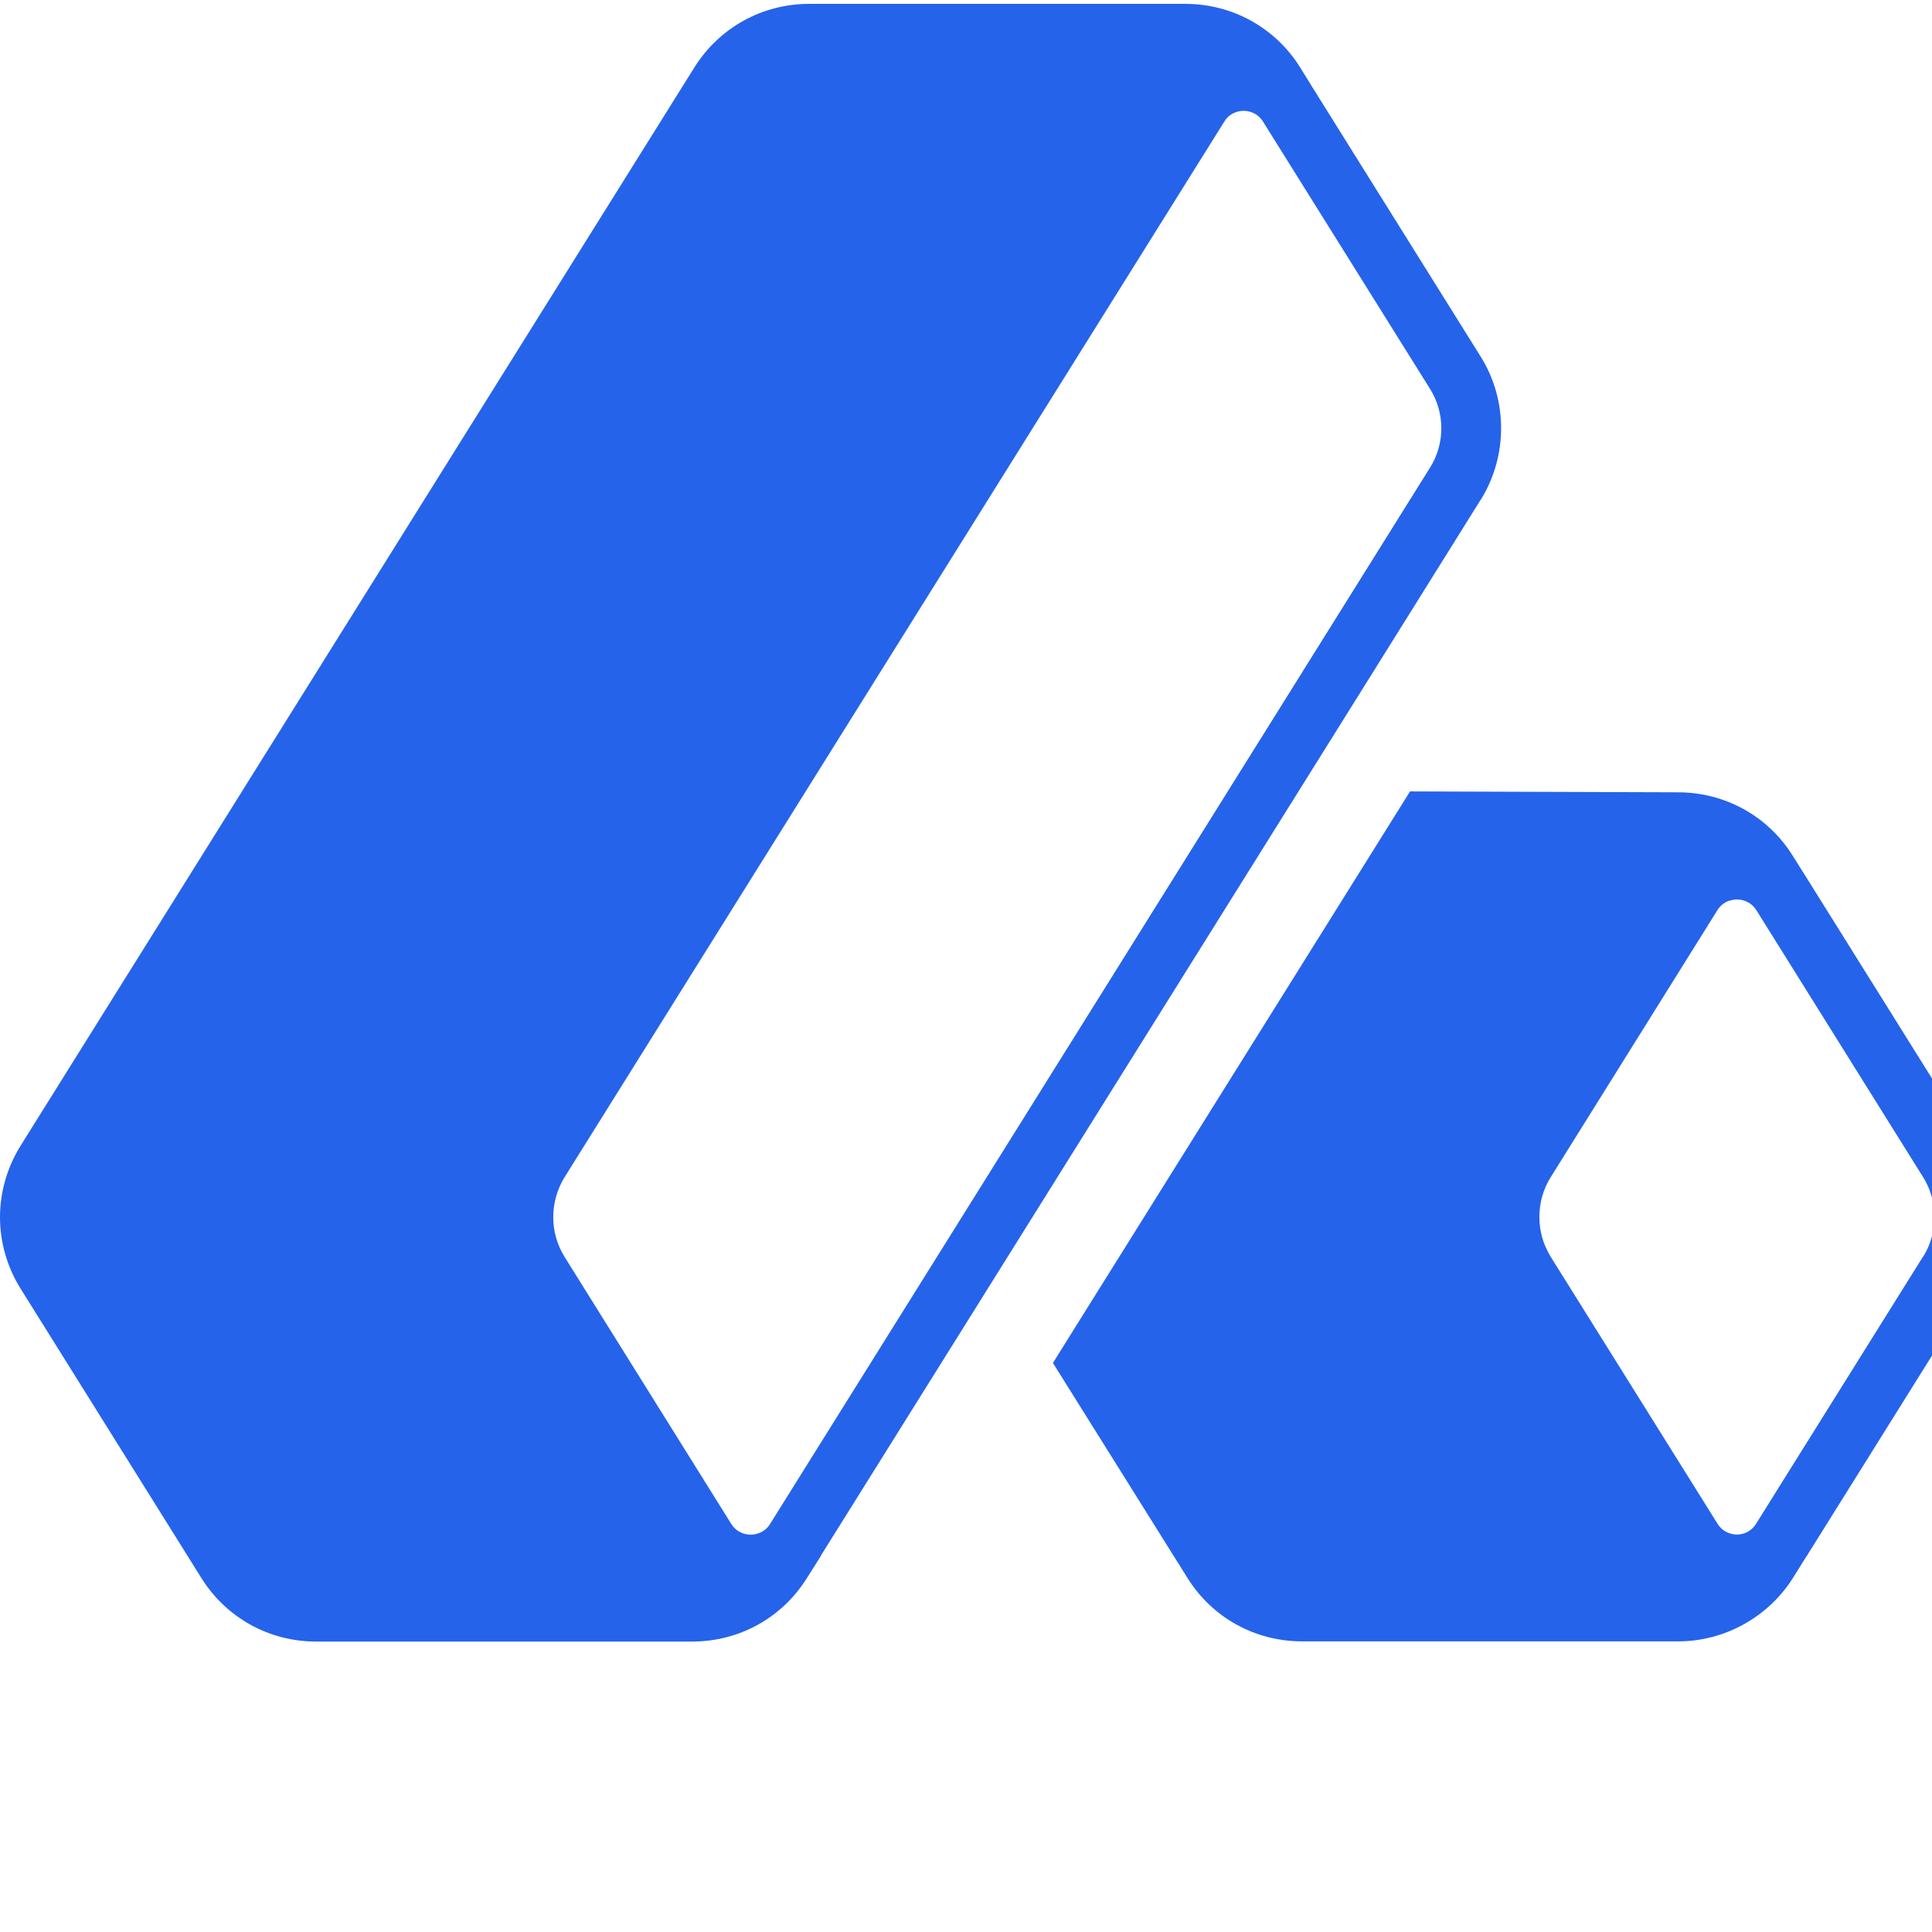 <svg width="32" height="32" viewBox="0 0 30 30" fill="none" xmlns="http://www.w3.org/2000/svg">
  <path d="M30.647 17.782L28.06 13.642C28.06 13.642 28.05 13.625 28.044 13.617L27.84 13.292C27.456 12.674 26.79 12.305 26.062 12.303L21.895 12.289L21.604 12.755L16.625 20.723L16.35 21.164L18.436 24.498C18.821 25.118 19.487 25.487 20.22 25.487H26.06C26.78 25.487 27.461 25.108 27.842 24.5L28.048 24.171C28.048 24.171 28.056 24.161 28.058 24.157L30.649 20.011C31.074 19.334 31.074 18.458 30.649 17.782H30.647ZM29.858 19.517L27.267 23.663C27.255 23.682 27.242 23.697 27.23 23.712C27.14 23.815 27.022 23.828 26.971 23.828C26.911 23.828 26.765 23.811 26.67 23.661L24.079 19.515C24.051 19.468 24.026 19.42 24.003 19.368C23.979 19.318 23.962 19.268 23.947 19.216C23.889 19.008 23.889 18.785 23.947 18.577C23.976 18.475 24.02 18.373 24.078 18.281L26.664 14.139C26.664 14.139 26.668 14.133 26.67 14.129C26.732 14.037 26.809 13.994 26.876 13.981C26.903 13.973 26.926 13.971 26.945 13.967C26.955 13.967 26.965 13.967 26.974 13.967C27.034 13.967 27.182 13.987 27.275 14.137L29.861 18.277C30.098 18.654 30.098 19.139 29.861 19.517H29.858Z" fill="#2563EB"></path>
  <path d="M22.991 7.764C23.415 7.085 23.415 6.211 22.991 5.536L20.404 1.395L20.189 1.047C19.802 0.429 19.136 0.06 18.405 0.06H12.565C11.835 0.06 11.169 0.429 10.781 1.049L0.323 17.785C0.114 18.12 0 18.506 0 18.899C0 19.292 0.112 19.679 0.321 20.012L3.126 24.502C3.513 25.122 4.179 25.49 4.908 25.49H10.748C11.481 25.49 12.147 25.12 12.532 24.5L12.746 24.162C12.746 24.162 12.746 24.162 12.746 24.158C12.746 24.158 12.75 24.152 12.75 24.15L14.834 20.816L21.013 10.929L22.988 7.766L22.991 7.764ZM22.381 6.65C22.381 6.864 22.322 7.079 22.2 7.27L11.957 23.665C11.864 23.813 11.716 23.83 11.656 23.83C11.597 23.83 11.45 23.813 11.356 23.665L8.767 19.517C8.532 19.142 8.532 18.659 8.767 18.279L19.011 1.888C19.103 1.738 19.252 1.721 19.311 1.721C19.371 1.721 19.519 1.738 19.613 1.89L22.2 6.03C22.322 6.221 22.381 6.436 22.381 6.65V6.65Z" fill="#2563EB"></path>
</svg>